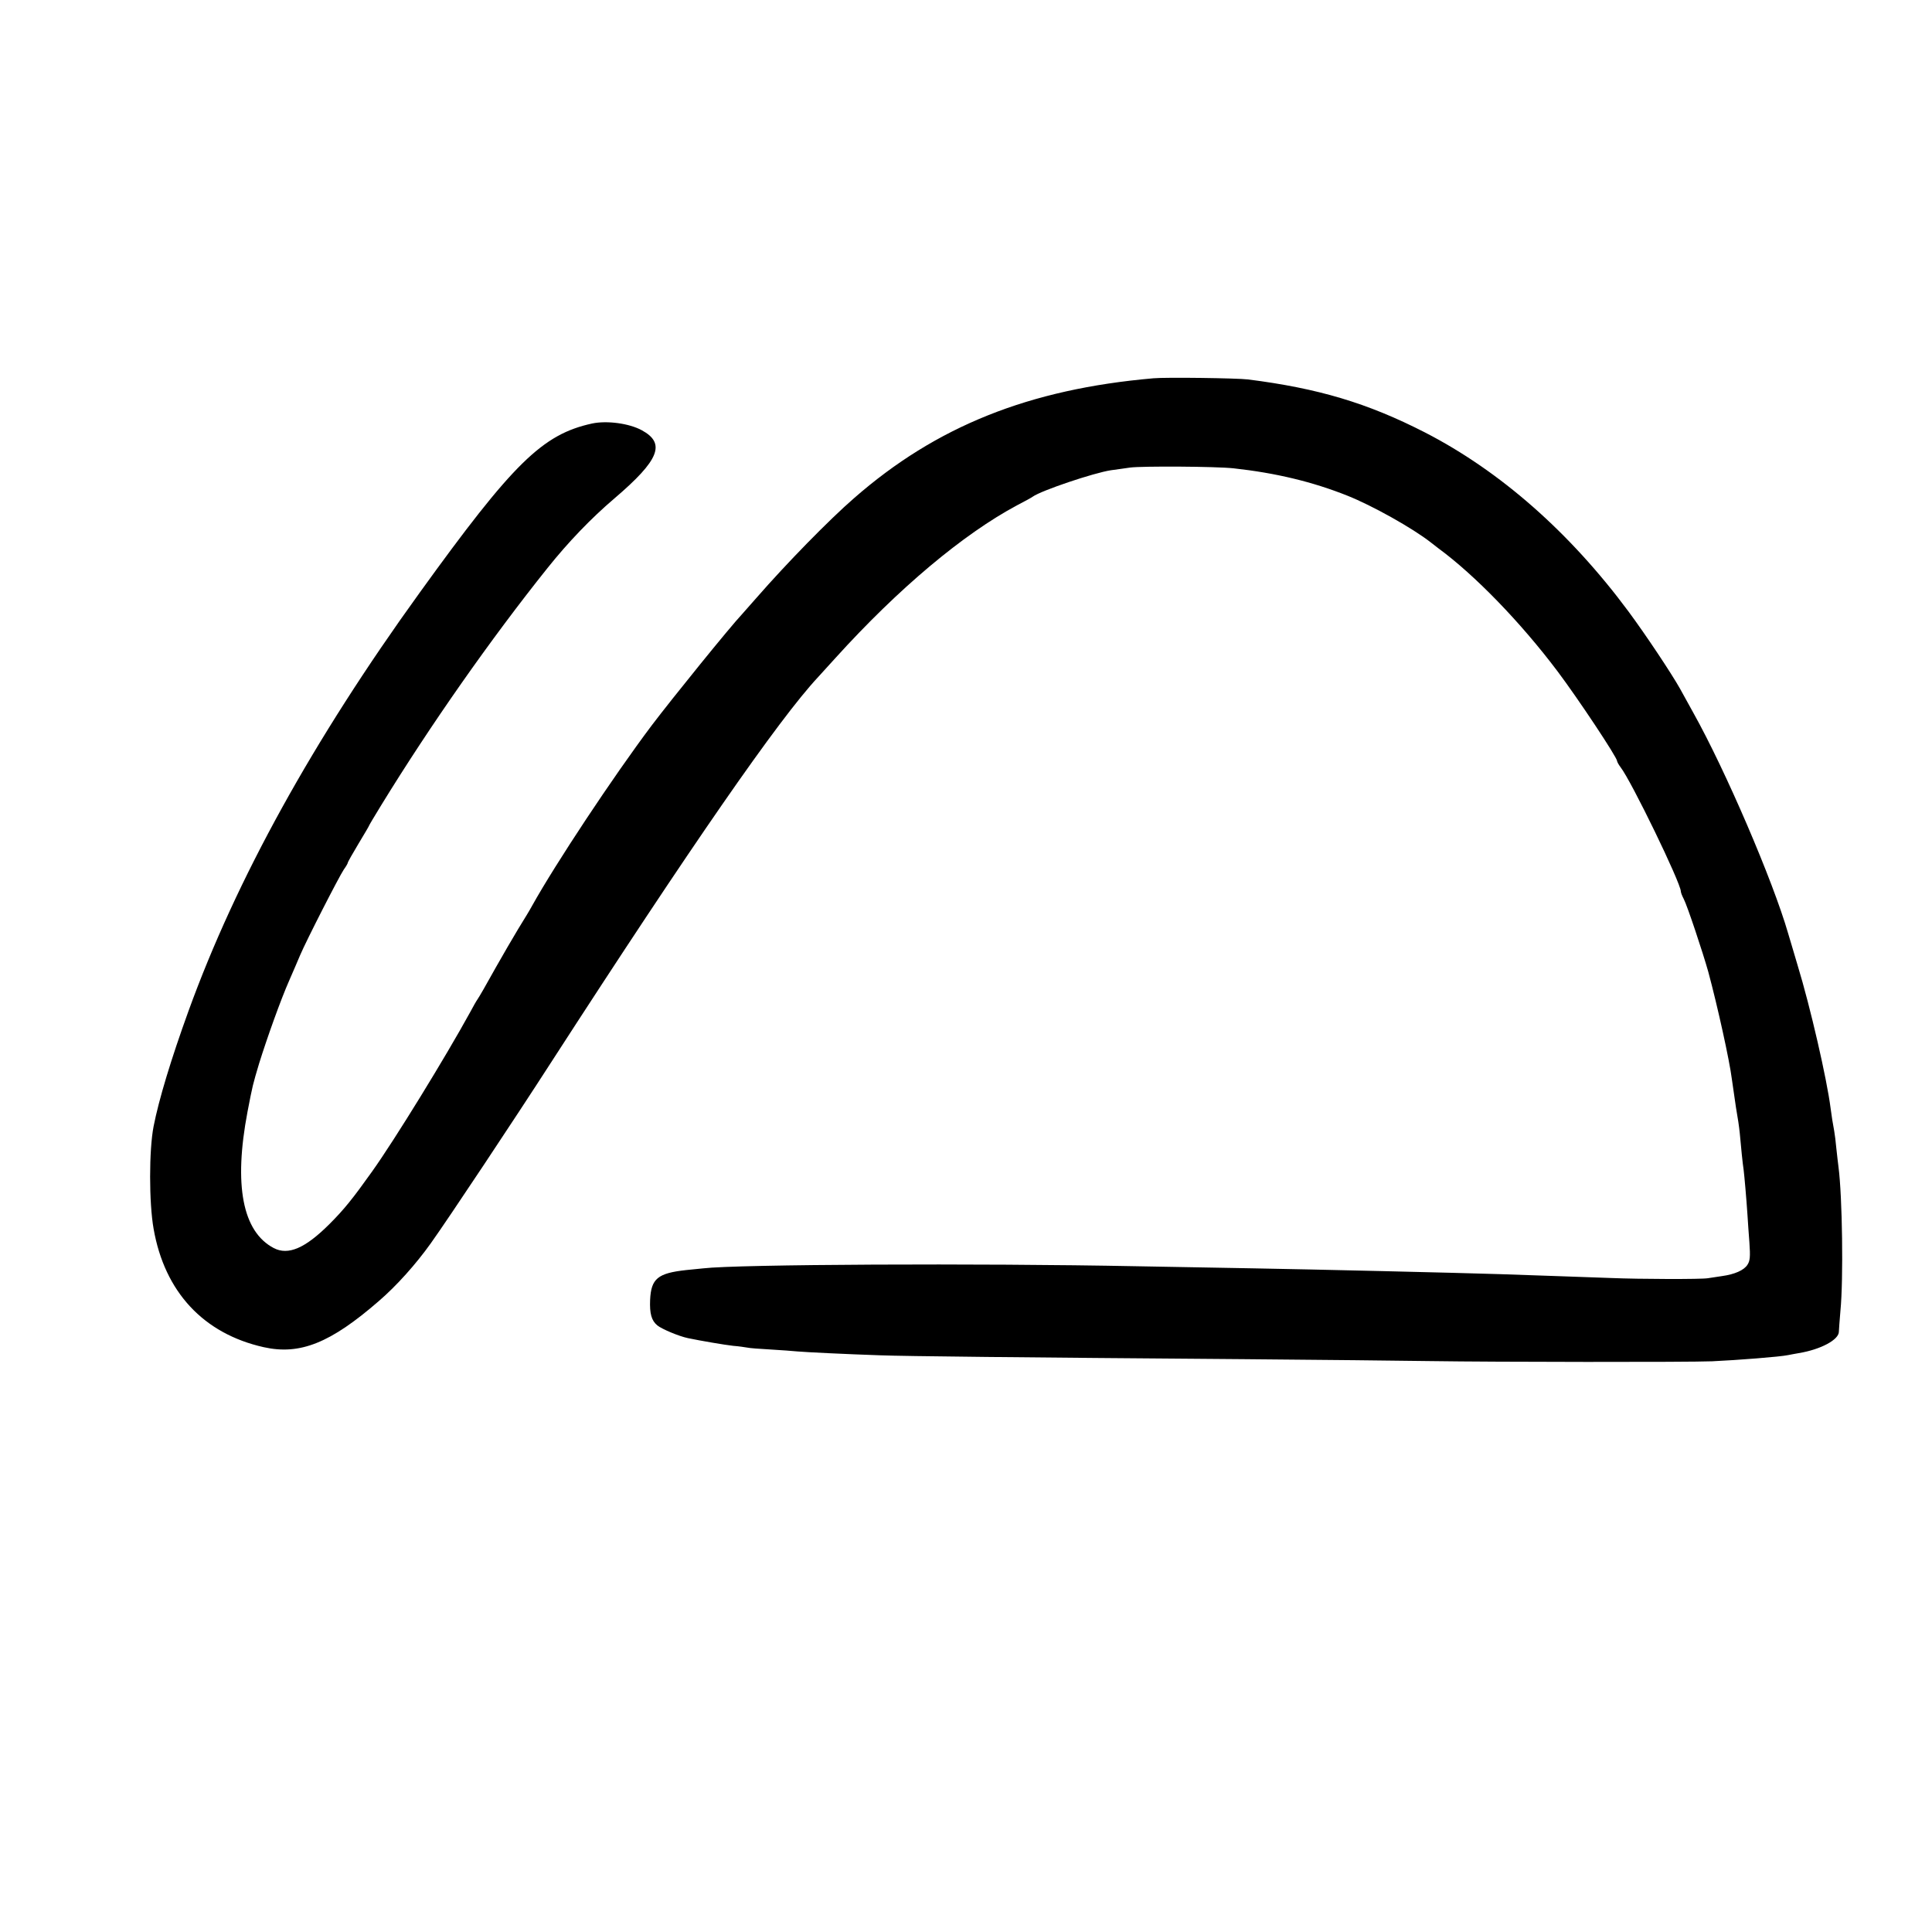 <?xml version="1.0" standalone="no"?>
<!DOCTYPE svg PUBLIC "-//W3C//DTD SVG 20010904//EN"
 "http://www.w3.org/TR/2001/REC-SVG-20010904/DTD/svg10.dtd">
<svg version="1.0" xmlns="http://www.w3.org/2000/svg"
 width="1000pt" height="1000pt" viewBox="0 0 1000 1000"
 preserveAspectRatio="xMidYMid meet">
<g transform="translate(0,1000) scale(0.1,-0.1)"
fill="#000000" stroke="none">
<path d="M5970 8042 c-643 -56 -1124 -248 -1550 -621 -128 -111 -349 -337
-505 -516 -33 -38 -67 -76 -75 -85 -59 -62 -361 -435 -467 -575 -200 -266
-499 -718 -617 -930 -9 -16 -22 -39 -29 -50 -57 -91 -133 -222 -224 -385 -14
-25 -29 -49 -33 -55 -4 -5 -21 -35 -37 -65 -125 -228 -390 -660 -508 -825 -99
-139 -144 -195 -219 -270 -126 -126 -214 -164 -289 -125 -162 85 -208 326
-136 705 27 140 27 139 60 250 42 135 113 333 156 430 19 44 45 103 56 130 32
76 204 412 227 445 11 15 20 31 20 34 0 4 25 48 55 98 30 50 55 92 55 94 0 2
28 49 63 106 254 414 568 862 861 1228 107 134 225 257 346 360 233 199 267
285 142 353 -66 36 -181 51 -257 35 -258 -56 -409 -205 -893 -876 -552 -764
-949 -1483 -1196 -2164 -91 -251 -154 -460 -181 -598 -24 -122 -24 -396 0
-530 57 -327 258 -543 570 -613 188 -42 346 22 595 238 93 80 193 192 270 300
92 129 431 639 625 940 718 1111 1176 1773 1380 1991 5 6 46 51 90 99 325 359
661 641 940 790 39 20 75 40 80 44 44 32 318 124 405 137 25 3 70 10 100 14
62 8 443 6 535 -4 219 -24 410 -70 590 -142 128 -51 337 -168 430 -241 17 -13
35 -27 40 -31 188 -138 425 -382 617 -637 106 -141 308 -445 308 -464 0 -4 8
-19 18 -32 56 -72 312 -600 312 -643 0 -6 7 -24 15 -39 18 -34 98 -274 127
-377 48 -178 110 -459 122 -555 7 -51 16 -113 21 -145 11 -63 16 -98 20 -135
6 -69 15 -159 20 -190 4 -32 14 -145 20 -235 2 -30 6 -95 10 -143 5 -72 3 -93
-10 -113 -18 -29 -67 -50 -132 -59 -26 -4 -59 -9 -73 -11 -33 -6 -355 -5 -500
1 -146 5 -419 15 -575 20 -215 7 -982 25 -1275 30 -102 2 -376 7 -610 11 -812
16 -2065 10 -2240 -11 -19 -2 -60 -6 -90 -9 -145 -16 -180 -44 -185 -154 -3
-71 7 -107 37 -132 23 -19 111 -56 158 -66 67 -14 190 -35 235 -40 28 -2 60
-7 72 -9 12 -3 67 -7 122 -10 55 -3 117 -8 138 -10 46 -4 250 -14 428 -20 137
-5 707 -11 1880 -20 391 -3 827 -8 970 -10 336 -5 1331 -6 1457 -1 130 6 350
23 393 32 11 2 35 7 54 10 116 19 210 70 209 112 0 9 4 58 8 107 16 163 10
591 -10 745 -3 19 -7 62 -11 95 -3 33 -8 74 -11 90 -9 49 -12 68 -19 120 -19
149 -104 521 -171 740 -19 66 -42 140 -49 165 -79 273 -324 843 -490 1140 -32
58 -63 114 -69 125 -45 80 -176 277 -267 400 -304 410 -665 727 -1054 927
-297 152 -552 228 -915 274 -56 7 -427 12 -490 6z"/>
</g>
</svg>
